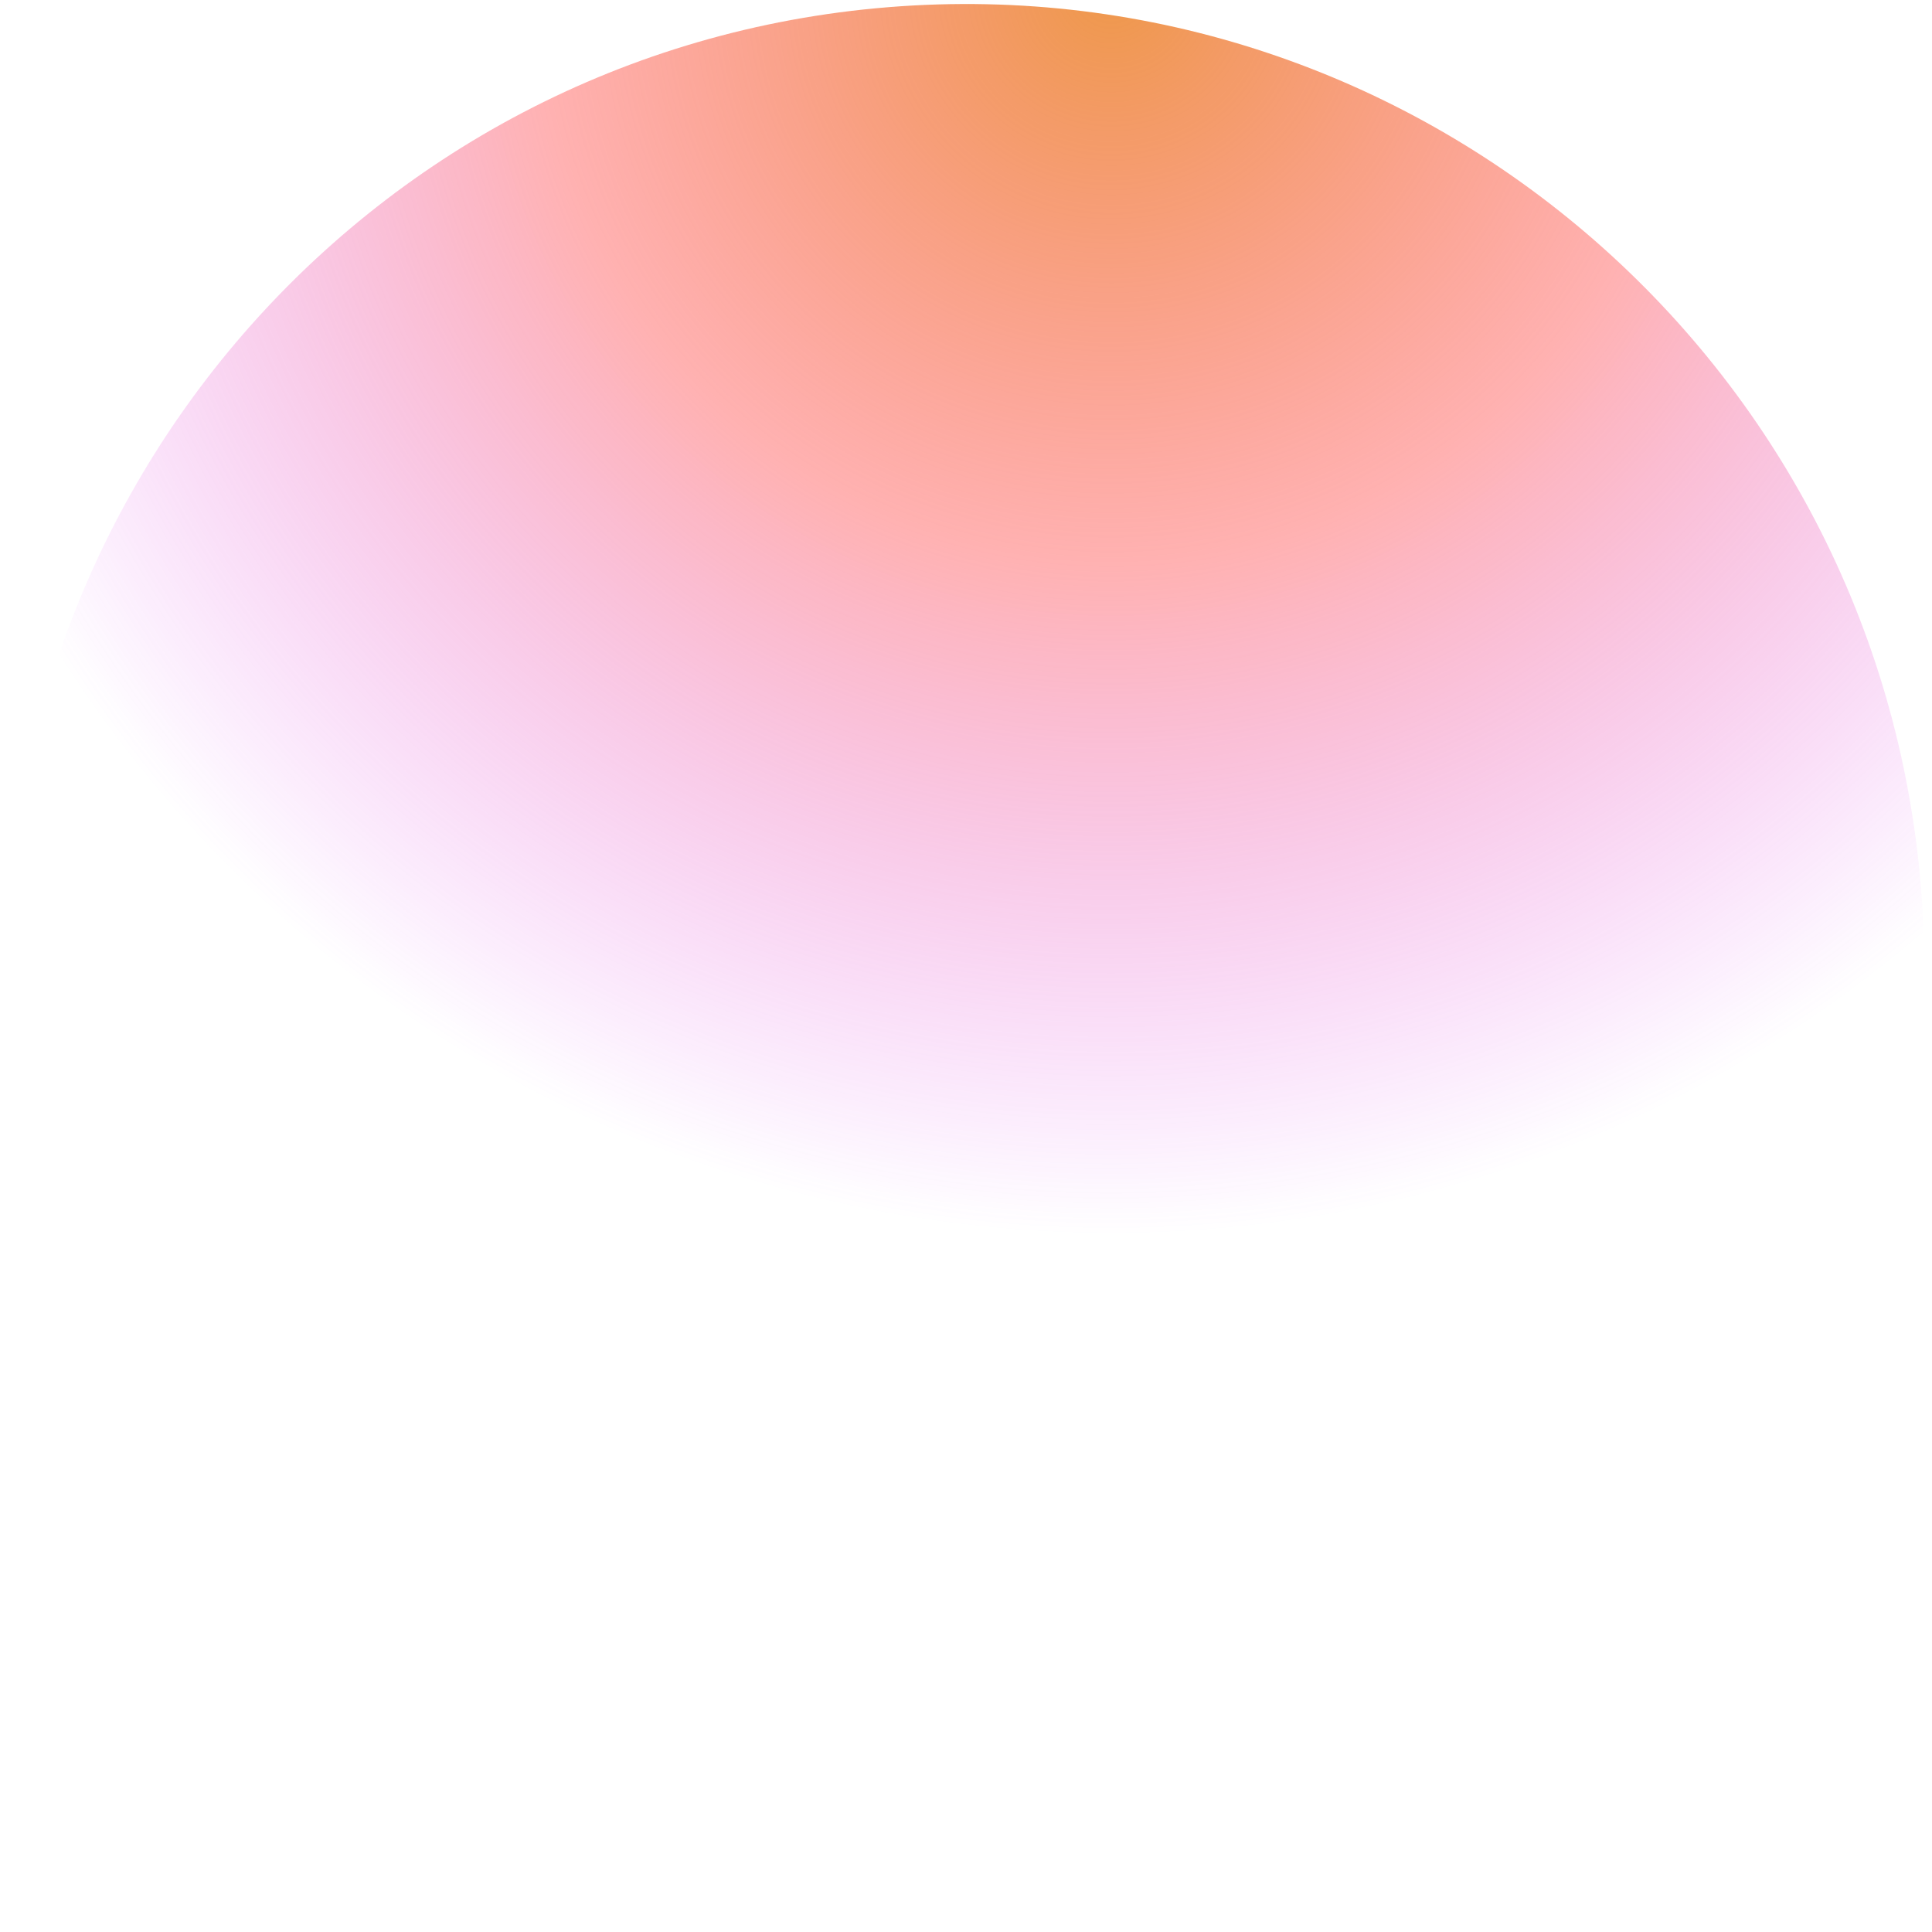 <svg width="248" height="248" viewBox="0 0 248 248" fill="none" xmlns="http://www.w3.org/2000/svg">
<path d="M246.6 114.111C252.09 182.101 201.66 241.651 133.95 247.121C66.24 252.591 6.89 201.91 1.4 133.93C-4.09 65.94 46.34 6.39 114.05 0.92C181.76 -4.55 241.11 46.131 246.6 114.111Z" fill="url(#paint0_radial_57_89)"/>
<defs>
<radialGradient id="paint0_radial_57_89" cx="0" cy="0" r="1" gradientUnits="userSpaceOnUse" gradientTransform="translate(144.249 -1.427) rotate(117.261) scale(290.883 290.364)">
<stop stop-color="#EE984A"/>
<stop offset="0.255" stop-color="#FF6F6F" stop-opacity="0.537"/>
<stop offset="0.551" stop-color="#D327FF" stop-opacity="0"/>
</radialGradient>
</defs>
</svg>
